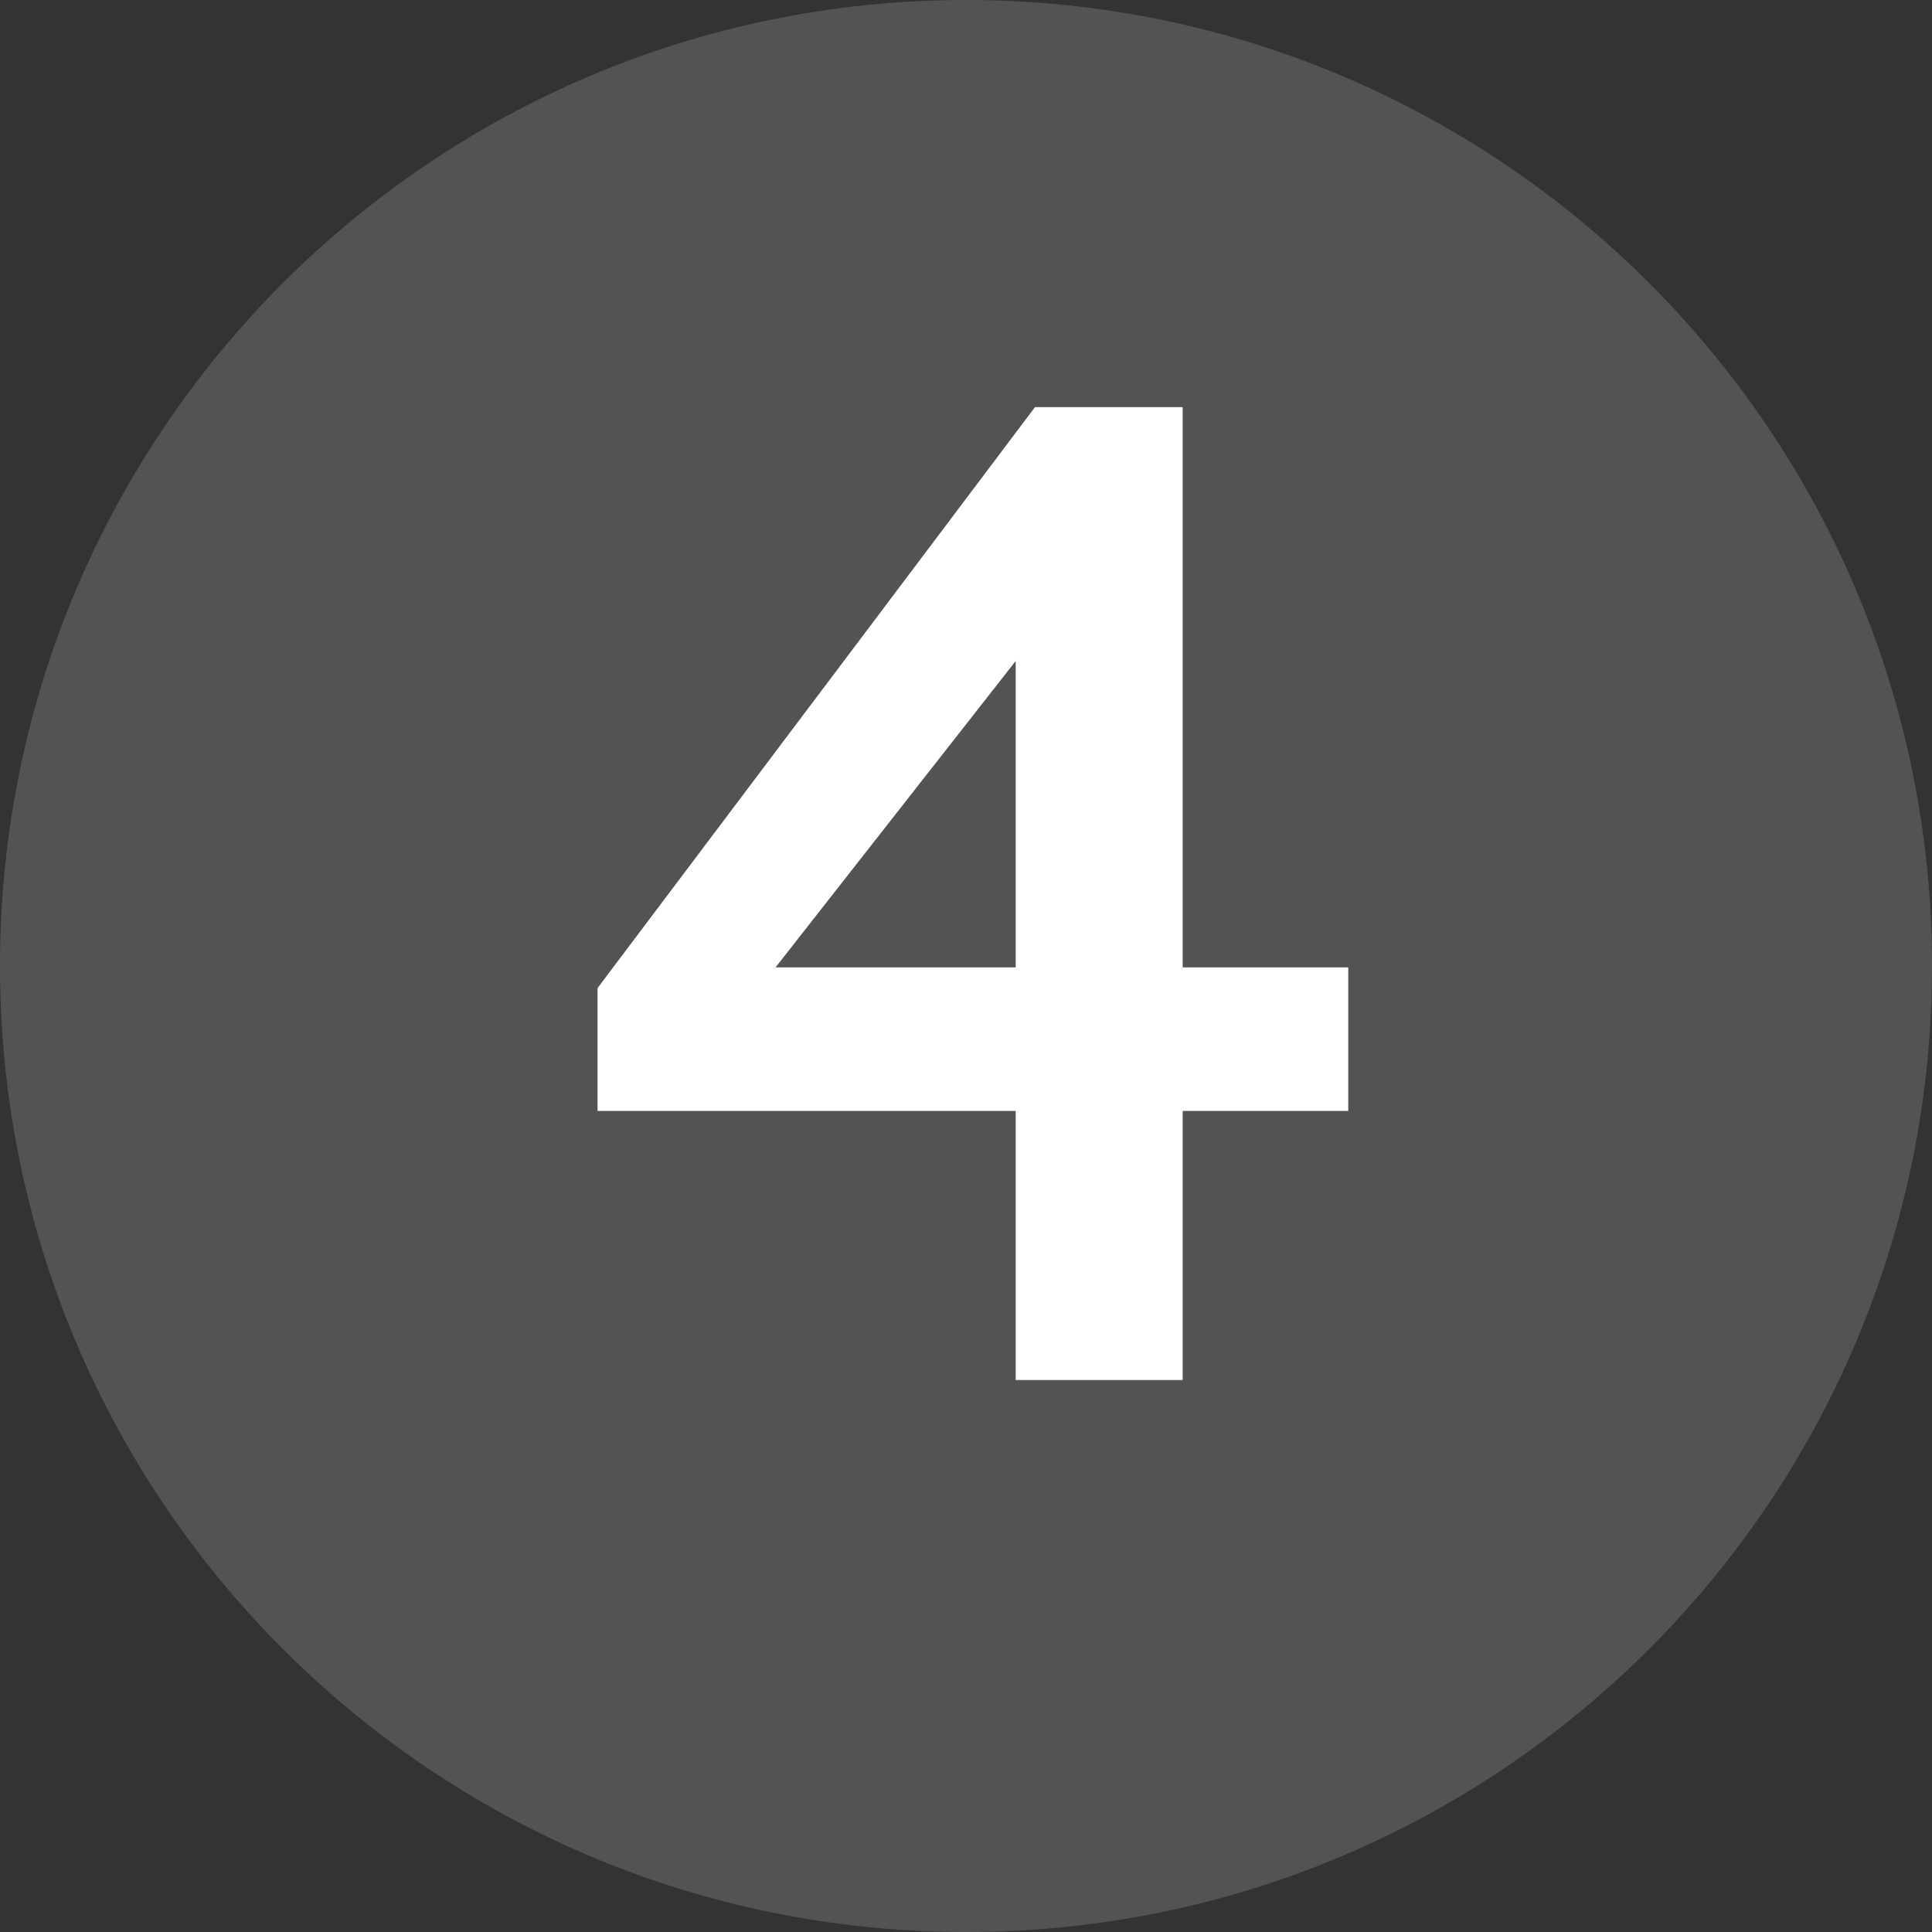 <?xml version="1.0" encoding="UTF-8"?> <svg xmlns="http://www.w3.org/2000/svg" width="28" height="28" viewBox="0 0 28 28" fill="none"><rect x="0" y="0" width="28" height="28" fill="#333333" stroke="none"/> <path opacity="0.16" d="M14 28C21.732 28 28 21.732 28 14C28 6.268 21.732 0 14 0C6.268 0 0 6.268 0 14C0 21.732 6.268 28 14 28Z" fill="white"></path> <path d="M19.54 16.1H17.14V20H14.72V16.1H8.66V14.32L15 5.9H17.14V14.02H19.54V16.1ZM14.72 9.58L11.24 14.02H14.72V9.58Z" fill="white"></path> </svg> 